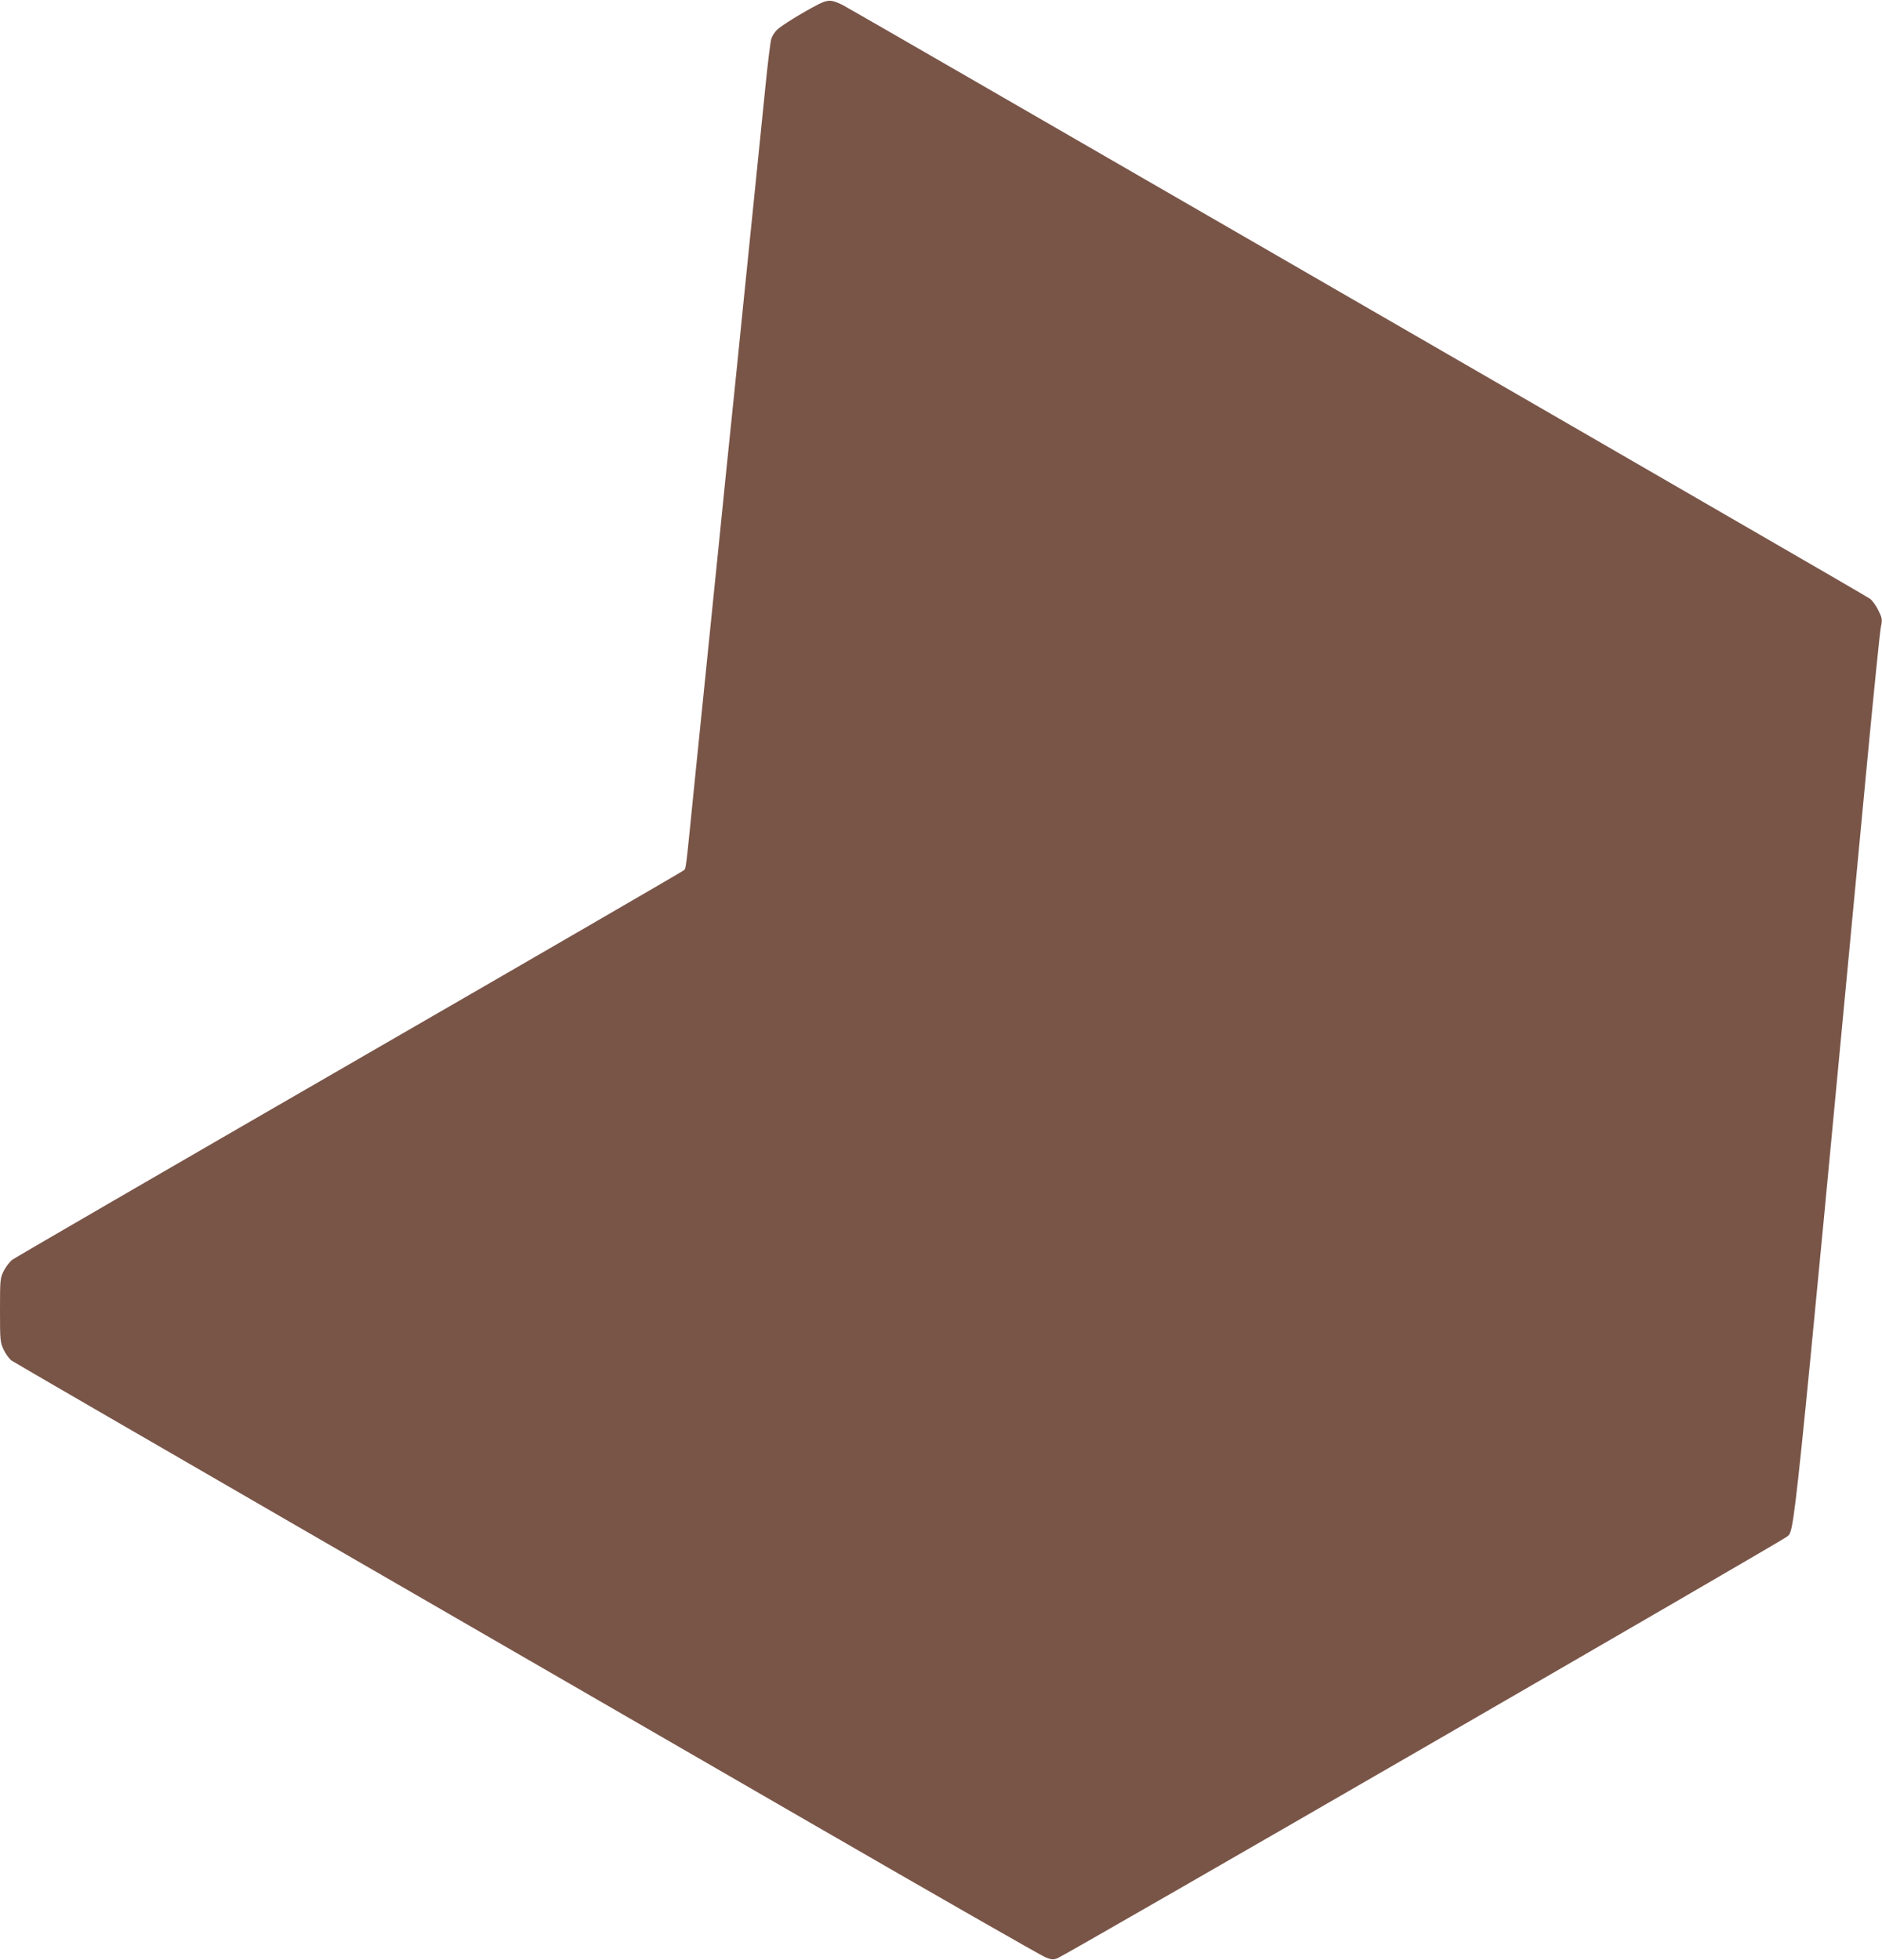 <?xml version="1.0" standalone="no"?>
<!DOCTYPE svg PUBLIC "-//W3C//DTD SVG 20010904//EN"
 "http://www.w3.org/TR/2001/REC-SVG-20010904/DTD/svg10.dtd">
<svg version="1.0" xmlns="http://www.w3.org/2000/svg"
 width="1230pt" height="1280pt" viewBox="0 0 1230 1280"
 preserveAspectRatio="xMidYMid meet">
<g transform="translate(0,1280) scale(0.1,-0.1)"
fill="#795548" stroke="none">
<path d="M5349 12772 c-105 -54 -244 -140 -271 -167 -15 -15 -32 -41 -37 -58
-6 -18 -24 -165 -40 -327 -45 -441 -85 -840 -141 -1385 -27 -269 -63 -623 -80
-785 -17 -162 -53 -515 -80 -785 -88 -866 -109 -1071 -160 -1570 -61 -608 -56
-565 -72 -580 -7 -7 -989 -576 -2183 -1265 -1194 -689 -2185 -1264 -2203
-1277 -18 -13 -43 -46 -57 -73 -24 -48 -25 -56 -25 -257 0 -198 1 -210 24
-259 13 -28 37 -60 52 -71 16 -11 855 -497 1864 -1080 1009 -583 2513 -1452
3341 -1930 829 -479 1527 -878 1553 -888 39 -15 50 -16 78 -5 58 23 4735 2725
4765 2752 53 49 29 -189 528 5083 42 440 81 825 87 856 11 53 10 60 -16 113
-15 30 -39 64 -54 75 -15 10 -331 194 -702 408 -371 215 -1865 1078 -3320
1918 -1455 840 -2666 1539 -2692 1552 -73 36 -96 37 -159 5z"/>
</g>
</svg>
